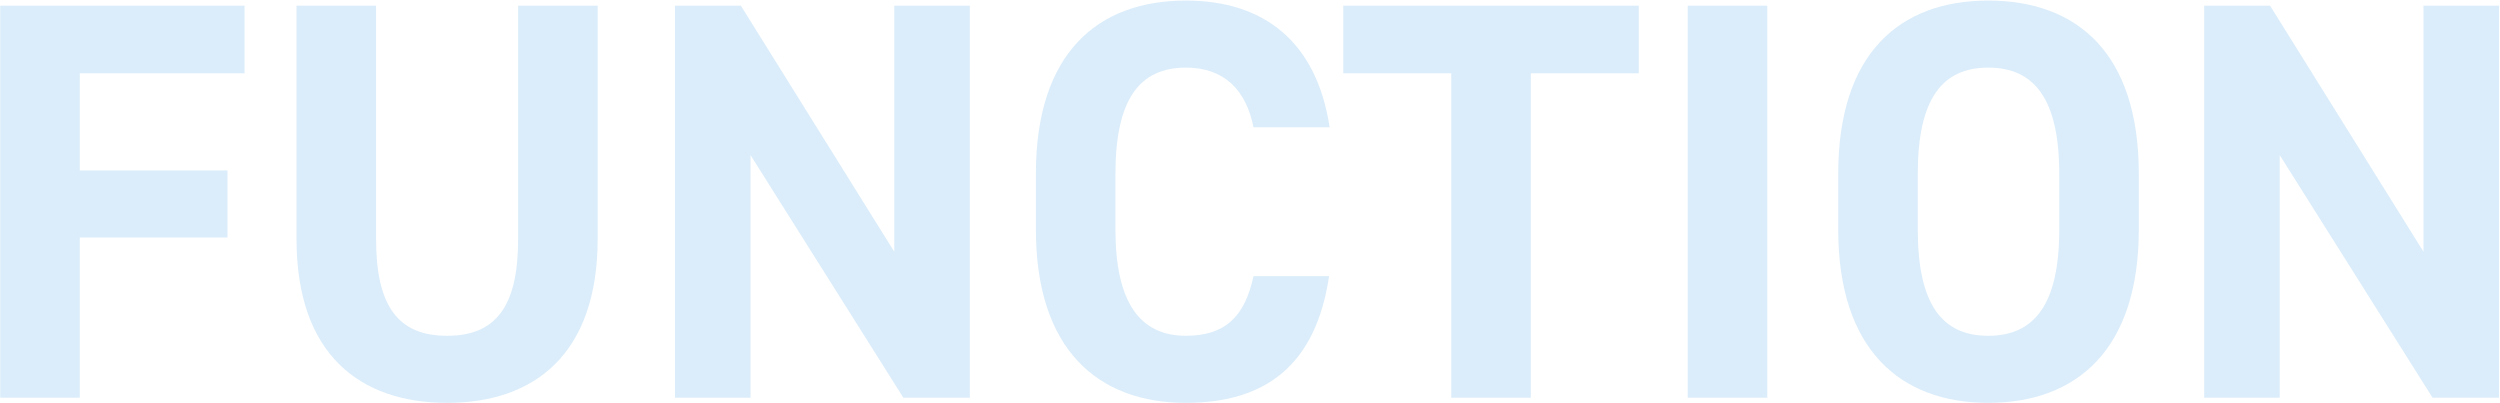 <svg width="880" height="142" viewBox="0 0 880 142" fill="none" xmlns="http://www.w3.org/2000/svg">
<path opacity="0.2" d="M853.066 2H879.666V140H856.266L802.466 54.6V140H775.866V2H799.066L853.066 88.6V2Z" fill="#4EA8E8"/>
<path opacity="0.2" d="M752.856 80.8C752.856 123 731.056 141.8 699.856 141.8C668.856 141.8 647.056 123 647.056 80.8V61.2C647.056 18.6 668.856 0.2 699.856 0.2C731.056 0.2 752.856 18.6 752.856 61.2V80.8ZM675.056 61.2V80.8C675.056 107.2 683.656 118.2 699.856 118.2C716.056 118.2 724.856 107.2 724.856 80.8V61.2C724.856 34.8 716.056 23.8 699.856 23.8C683.656 23.8 675.056 34.8 675.056 61.2Z" fill="#4EA8E8"/>
<path opacity="0.2" d="M622.077 2V140H594.077V2H622.077Z" fill="#4EA8E8"/>
<path opacity="0.2" d="M472.85 2H576.85V25.8H538.85V140H510.85V25.8H472.85V2Z" fill="#4EA8E8"/>
<path opacity="0.2" d="M468.034 44.8H441.234C438.634 31.8 431.034 23.8 417.434 23.8C401.234 23.8 392.634 34.8 392.634 61.2V80.8C392.634 106.4 401.234 118.2 417.434 118.2C431.434 118.2 438.234 111.2 441.234 97.2H467.834C463.234 128.2 445.834 141.8 417.434 141.8C386.434 141.8 364.634 123 364.634 80.8V61.2C364.634 18.6 386.434 0.2 417.434 0.2C444.834 0.2 463.434 14.6 468.034 44.8Z" fill="#4EA8E8"/>
<path opacity="0.2" d="M314.784 2H341.384V140H317.984L264.184 54.6V140H237.584V2H260.784L314.784 88.6V2Z" fill="#4EA8E8"/>
<path opacity="0.2" d="M182.381 2H210.381V84C210.381 124.8 187.981 141.8 157.381 141.8C126.781 141.8 104.381 124.8 104.381 84.2V2H132.381V84.2C132.381 107.8 140.181 118.2 157.381 118.2C174.581 118.2 182.381 107.8 182.381 84.2V2Z" fill="#4EA8E8"/>
<path opacity="0.2" d="M0.084 2H86.084V25.8H28.084V60H80.084V83.6H28.084V140H0.084V2Z" fill="#4EA8E8"/>
</svg>
